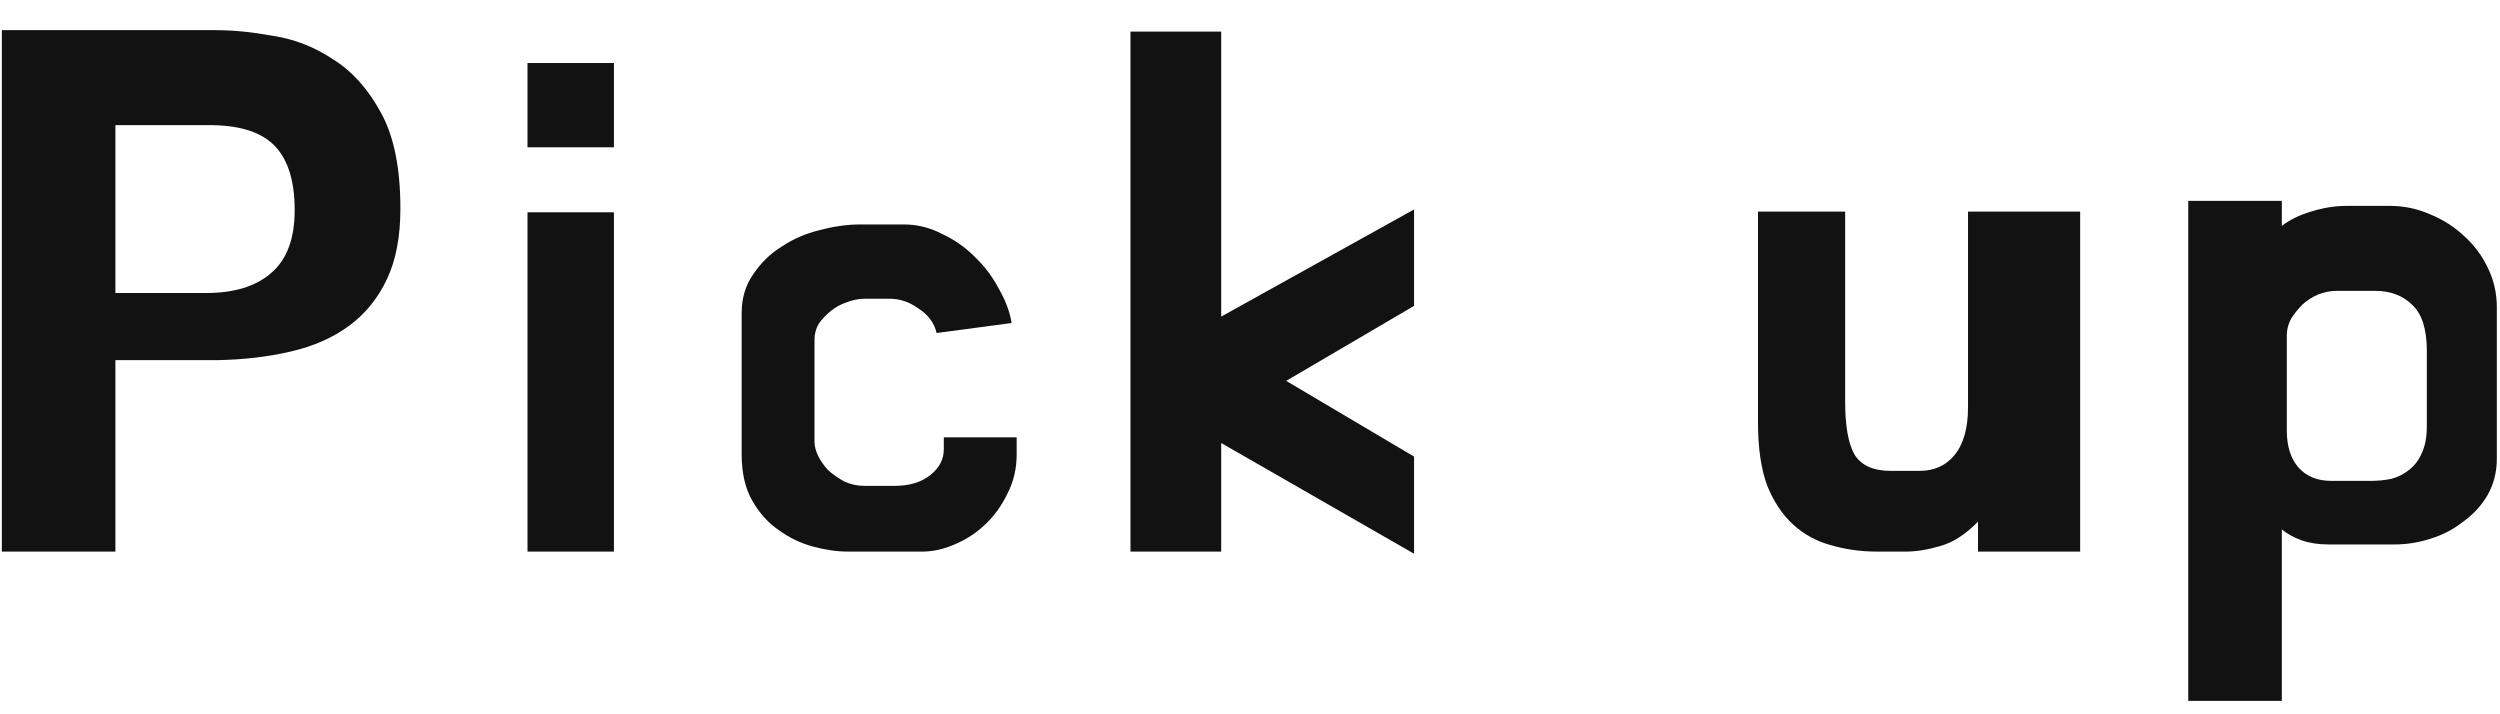 <svg fill="none" height="18" viewBox="0 0 63 18" width="63" xmlns="http://www.w3.org/2000/svg"><g fill="#121212"><path d="m60.22 5.188c.36 0 .702.072 1.026.216.324.132.612.318.864.558.252.228.45.498.594.81.144.3.216.624.216.972v3.816c0 .336-.078.642-.234.918-.156.264-.36.486-.612.666-.24.192-.516.336-.828.432-.3.096-.6.144-.9.144h-1.674c-.252 0-.48-.036-.684-.108-.192-.072-.354-.162-.486-.27v4.32h-2.358v-12.6h2.358v.63c.204-.156.45-.276.738-.36.3-.096.6-.144.9-.144zm.936 3.654c0-.54-.12-.924-.36-1.152-.24-.24-.552-.36-.936-.36h-.99c-.144 0-.294.03-.45.09-.144.06-.276.144-.396.252-.108.108-.204.228-.288.36-.072.132-.108.27-.108.414v2.412c0 .384.096.69.288.918.204.228.48.342.828.342h1.008c.18 0 .354-.018.522-.054.168-.048.318-.126.45-.234s.234-.246.306-.414c.084-.18.126-.402.126-.666z"/><path d="m49.594 5.332h2.826v8.568h-2.574v-.756c-.3.312-.612.516-.936.612s-.618.144-.882.144h-.738c-.396 0-.78-.054-1.152-.162-.36-.096-.678-.27-.954-.522-.264-.24-.48-.564-.648-.972-.156-.42-.234-.948-.234-1.584v-5.328h2.196v4.788c0 .612.078 1.056.234 1.332.168.276.474.414.918.414h.72c.372 0 .666-.132.882-.396.228-.276.342-.678.342-1.206z"/><path d="m35.634 5.278v2.43l-3.222 1.89 3.222 1.908v2.448l-4.86-2.79v2.736h-2.286v-13.104h2.286v7.182z"/><path d="m23.784 11.326v-.306h1.836v.432c0 .36-.078.69-.234.99-.144.3-.33.558-.558.774s-.486.384-.774.504c-.276.12-.546.18-.81.18h-1.872c-.276 0-.57-.042-.882-.126s-.6-.222-.864-.414c-.264-.18-.486-.426-.666-.738s-.27-.702-.27-1.17v-3.564c0-.372.096-.696.288-.972.192-.288.432-.522.72-.702.288-.192.606-.33.954-.414.36-.096.702-.144 1.026-.144h1.098c.336 0 .654.078.954.234.312.144.588.336.828.576.252.24.456.51.612.81.168.288.276.576.324.864l-1.89.252c-.06-.252-.21-.456-.45-.612-.228-.168-.474-.252-.738-.252h-.63c-.144 0-.294.03-.45.09-.144.048-.276.12-.396.216s-.222.204-.306.324c-.072.12-.108.252-.108.396v2.592c0 .096.03.21.09.342.06.12.144.24.252.36.12.108.258.204.414.288.156.072.324.108.504.108h.756c.372 0 .672-.09.9-.27s.342-.396.342-.648z"/><path d="m13.293 3.712v-2.124h2.178v2.124zm0 10.188v-8.55h2.178v8.55z"/><path d="m10.09 5.26c0 .708-.114 1.302-.342 1.782s-.546.87-.954 1.17-.9.516-1.476.648c-.564.132-1.182.204-1.854.216h-2.556v4.824h-2.862v-13.14h5.4c.432 0 .912.048 1.44.144.54.084 1.044.282 1.512.594.48.3.882.75 1.206 1.35.324.588.486 1.392.486 2.412zm-4.896 2.124c.708 0 1.254-.168 1.638-.504.396-.336.594-.864.594-1.584s-.162-1.254-.486-1.602-.852-.528-1.584-.54h-2.448v4.23z"/></g></svg>